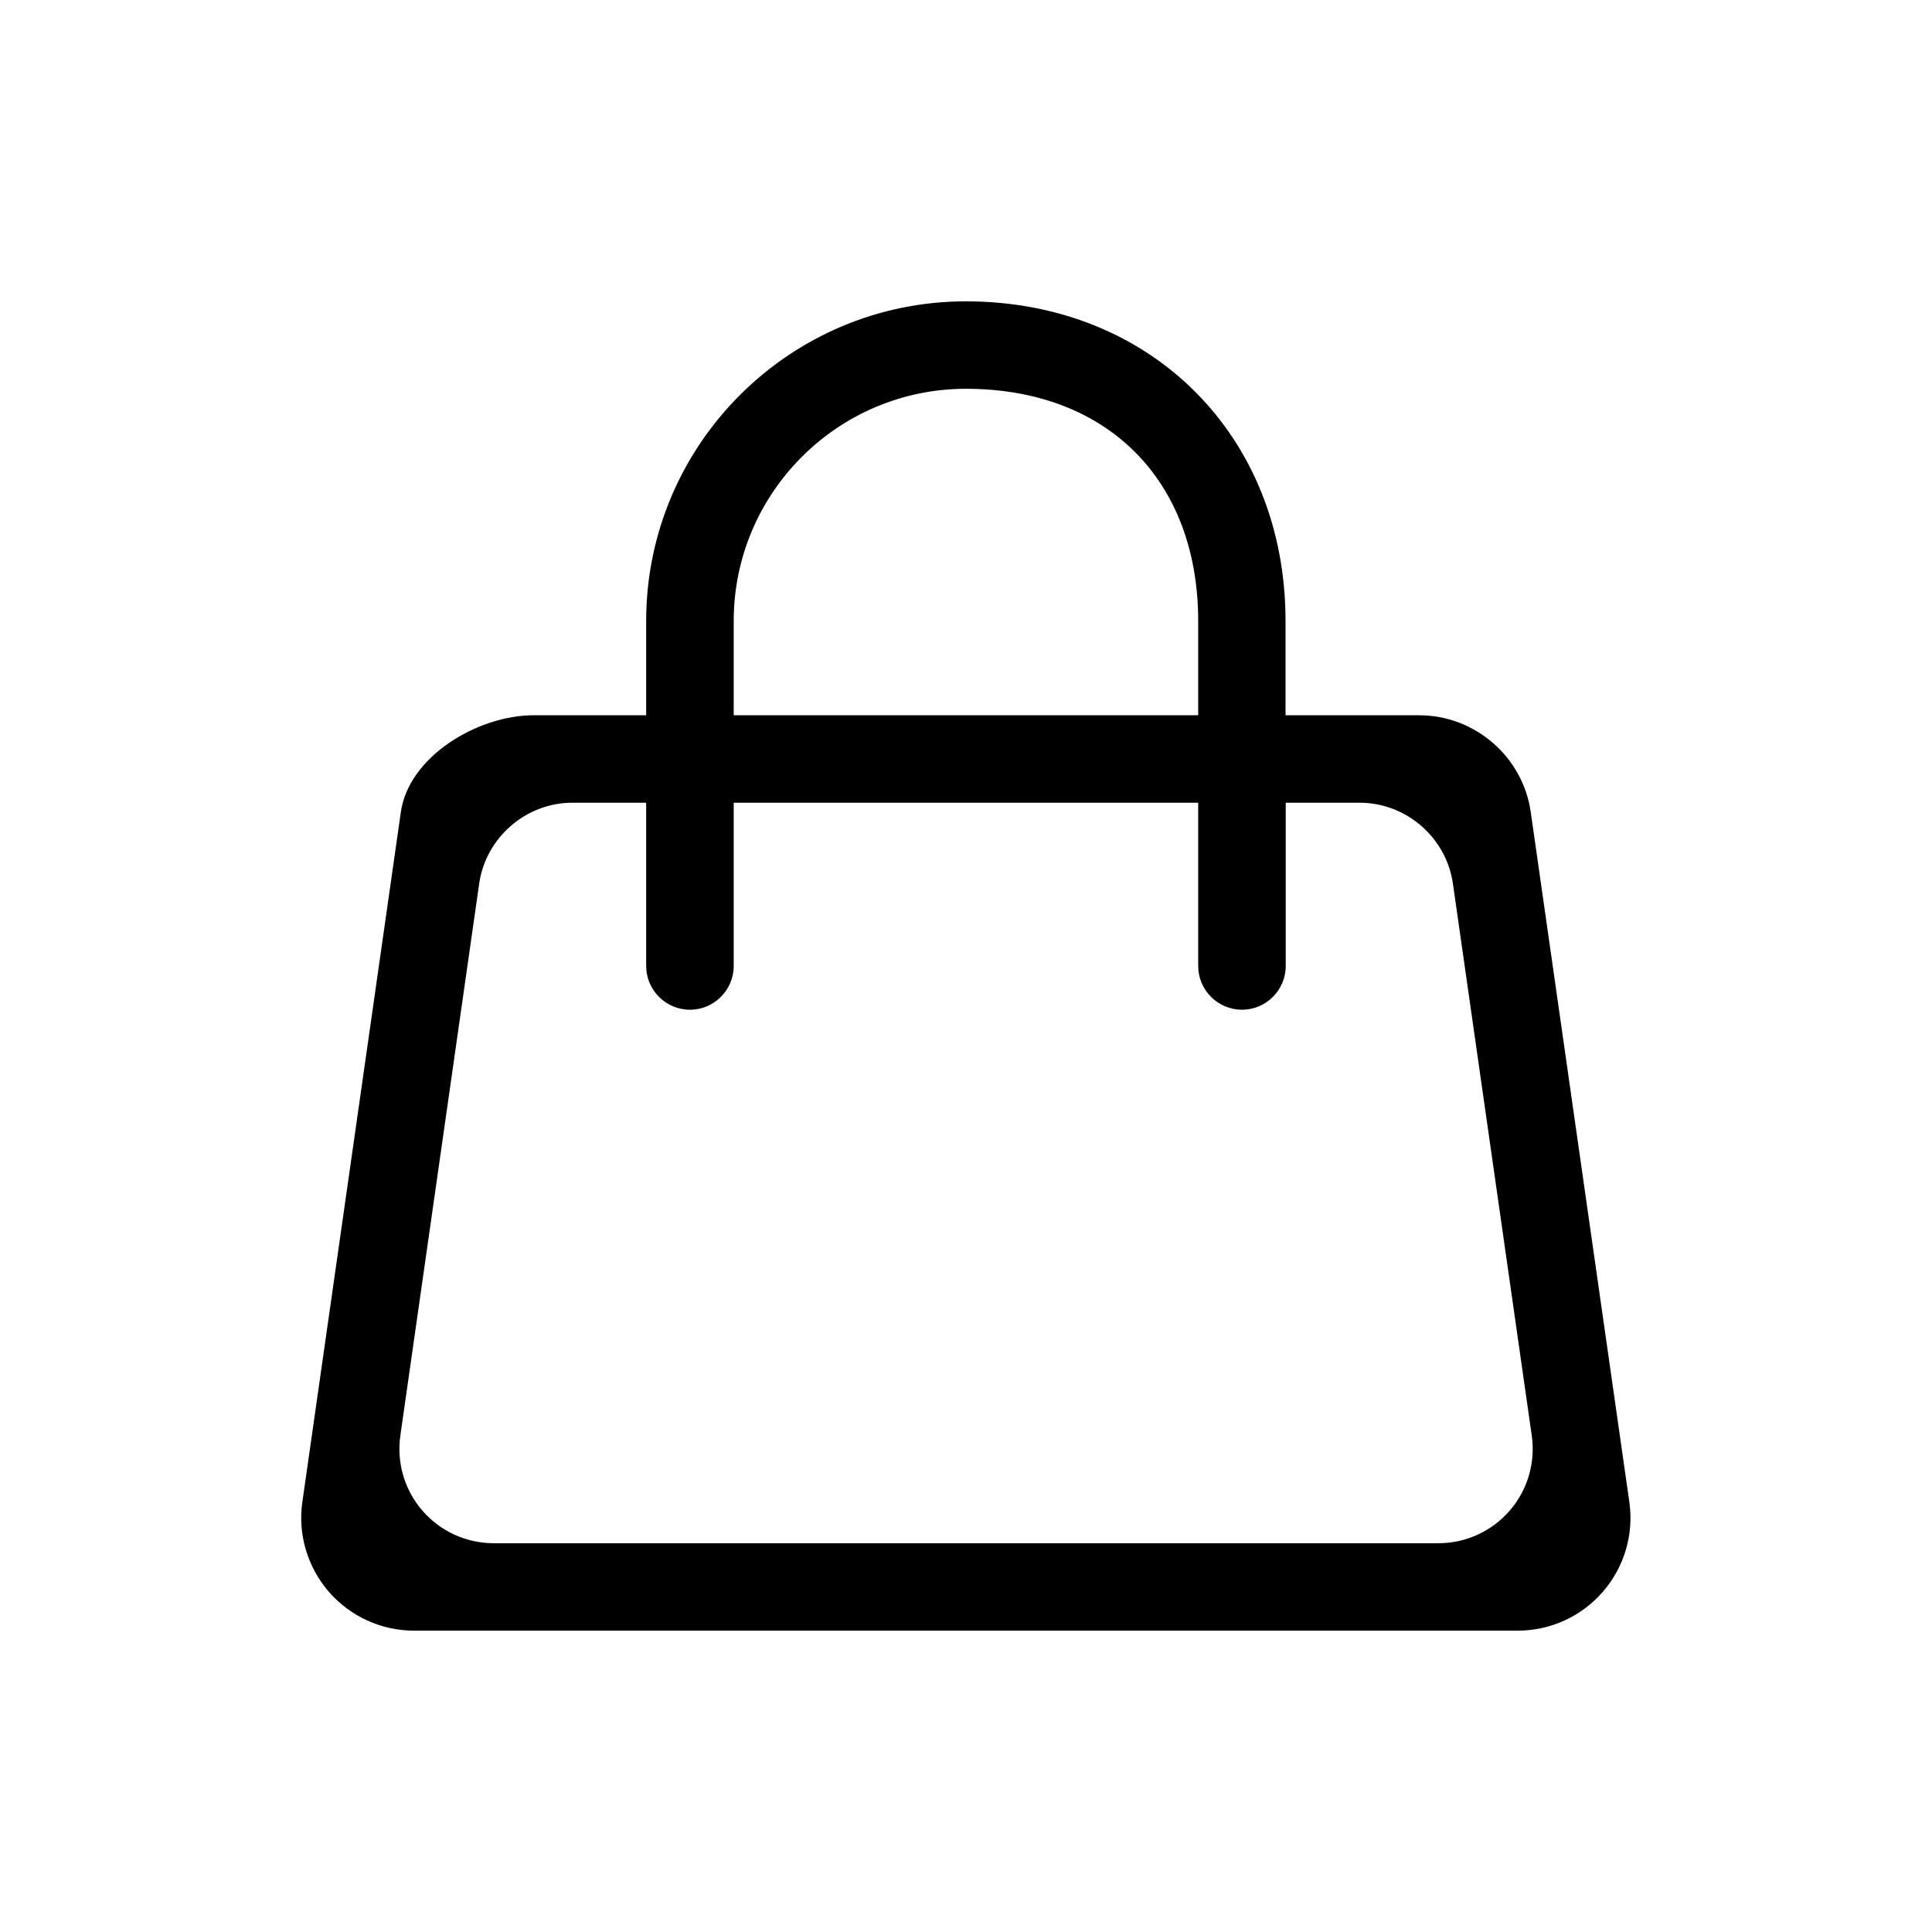 <?xml version="1.0" encoding="UTF-8"?>
<svg xmlns="http://www.w3.org/2000/svg" id="Layer_2" data-name="Layer 2" width="190.67" height="190.67" viewBox="0 0 190.67 190.67">
  <g id="Layer_3" data-name="Layer 3">
    <path d="M40.86,160.93c-3.23,0-6.29-1.4-8.41-3.84-2.11-2.44-3.07-5.67-2.61-8.86l9.72-68.09c.78-5.47,7.56-9.55,13.1-9.55h11.11v-9.3c0-17.4,14.15-31.55,31.55-31.55,18.28,0,31.55,13.27,31.55,31.55v9.3h13.19c5.51,0,10.24,4.11,11.01,9.55l9.73,68.09c.46,3.19-.5,6.43-2.61,8.86-2.11,2.44-5.18,3.84-8.4,3.84H40.86ZM56.5,79.22c-4.6,0-8.56,3.44-9.21,7.99l-7.78,54.47c-.38,2.67.41,5.37,2.18,7.41,1.77,2.04,4.33,3.21,7.03,3.21h93.24c2.7,0,5.26-1.17,7.03-3.21,1.77-2.04,2.56-4.74,2.18-7.41l-7.78-54.47c-.65-4.55-4.61-7.99-9.21-7.99h-7.29v16.11c0,2.38-1.94,4.32-4.32,4.32s-4.32-1.94-4.32-4.32v-16.11h-45.84v16.11c0,2.38-1.94,4.32-4.32,4.32s-4.32-1.94-4.32-4.32v-16.11h-7.28ZM95.33,38.37c-12.64,0-22.92,10.28-22.92,22.92v9.3h45.84v-9.3c0-13.92-9-22.92-22.92-22.92Z" fill-rule="evenodd"></path>
    <rect width="190.67" height="190.67" fill="none"></rect>
  </g>
</svg>
